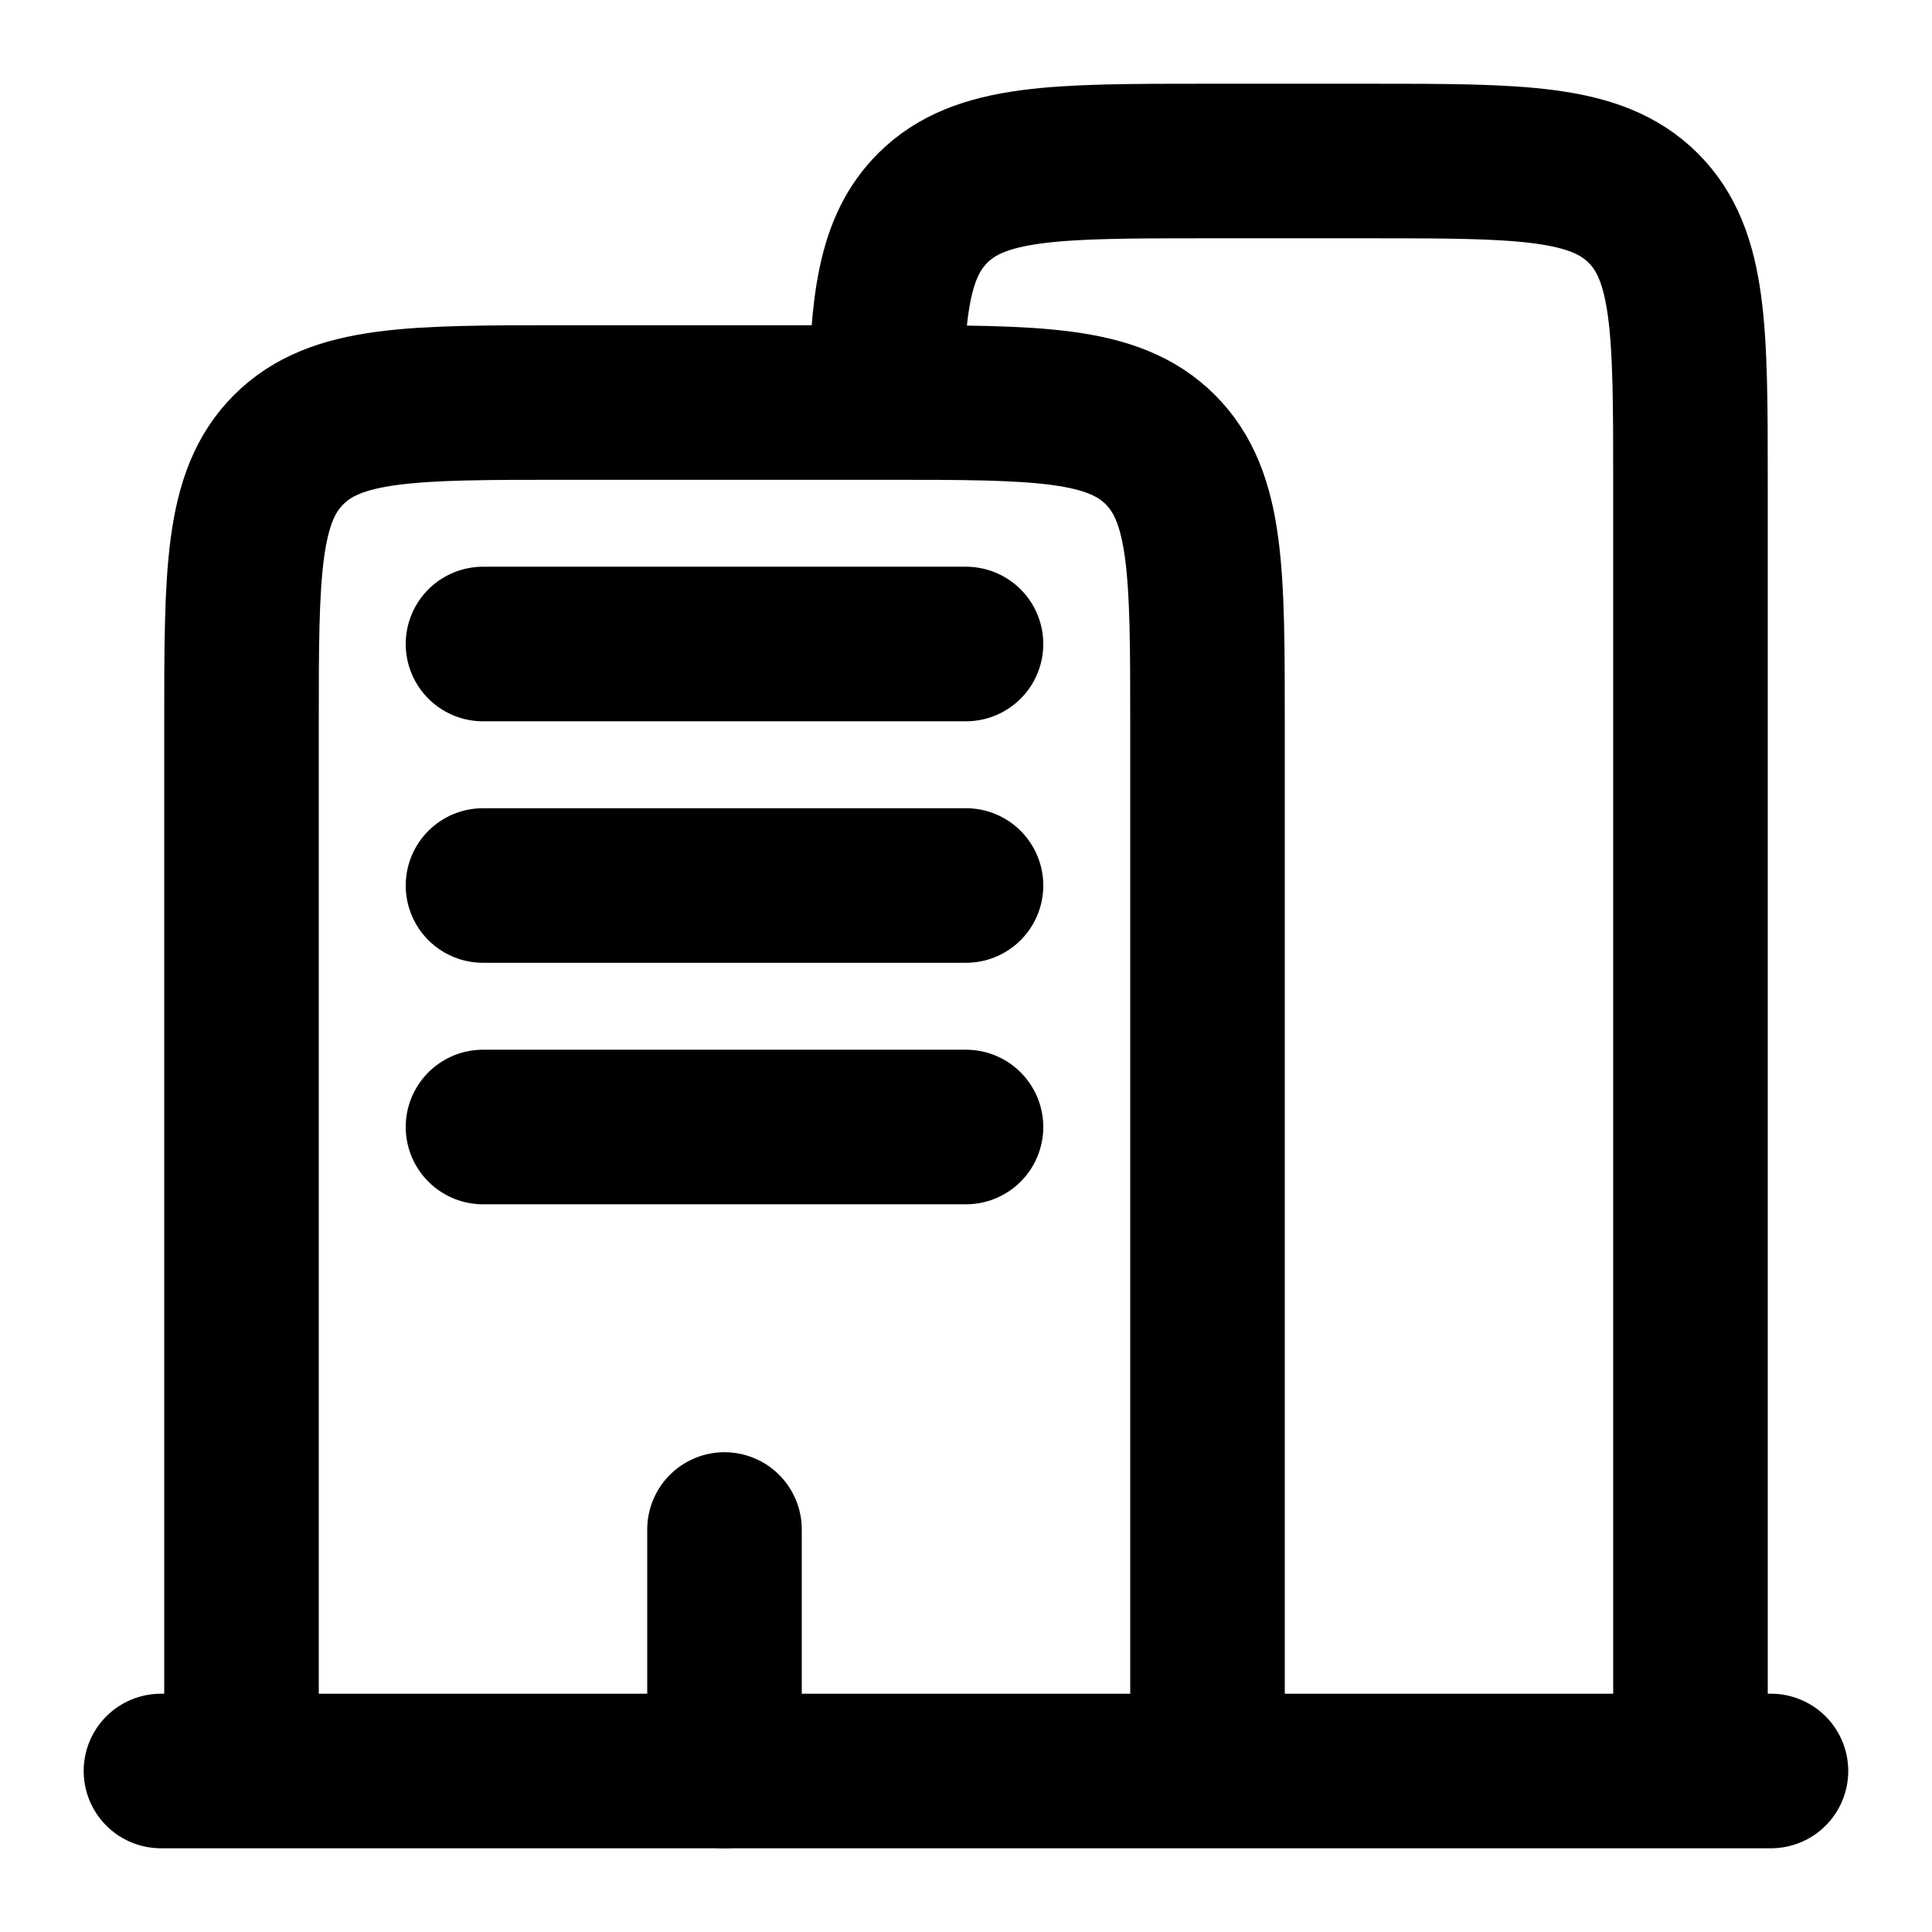 <svg width="125" height="125" viewBox="0 0 125 125" fill="none" xmlns="http://www.w3.org/2000/svg">
<path d="M114.581 114.583H10.414" stroke="black" stroke-width="10" stroke-linecap="round"/>
<path d="M109.373 114.583V31.25C109.373 21.429 109.373 16.519 106.322 13.468C103.271 10.417 98.361 10.417 88.54 10.417H78.123C68.302 10.417 63.392 10.417 60.341 13.468C57.885 15.924 57.406 19.584 57.312 26.042" stroke="black" stroke-width="10"/>
<path d="M78.125 114.583V46.875C78.125 37.054 78.125 32.144 75.074 29.093C72.023 26.042 67.113 26.042 57.292 26.042H36.458C26.637 26.042 21.727 26.042 18.676 29.093C15.625 32.144 15.625 37.054 15.625 46.875V114.583" stroke="black" stroke-width="10"/>
<path d="M46.875 114.583V98.958" stroke="black" stroke-width="10" stroke-linecap="round"/>
<path d="M31.25 41.667H62.5" stroke="black" stroke-width="10" stroke-linecap="round"/>
<path d="M31.25 57.292H62.5" stroke="black" stroke-width="10" stroke-linecap="round"/>
<path d="M31.25 72.917H62.5" stroke="black" stroke-width="10" stroke-linecap="round"/>
</svg>

